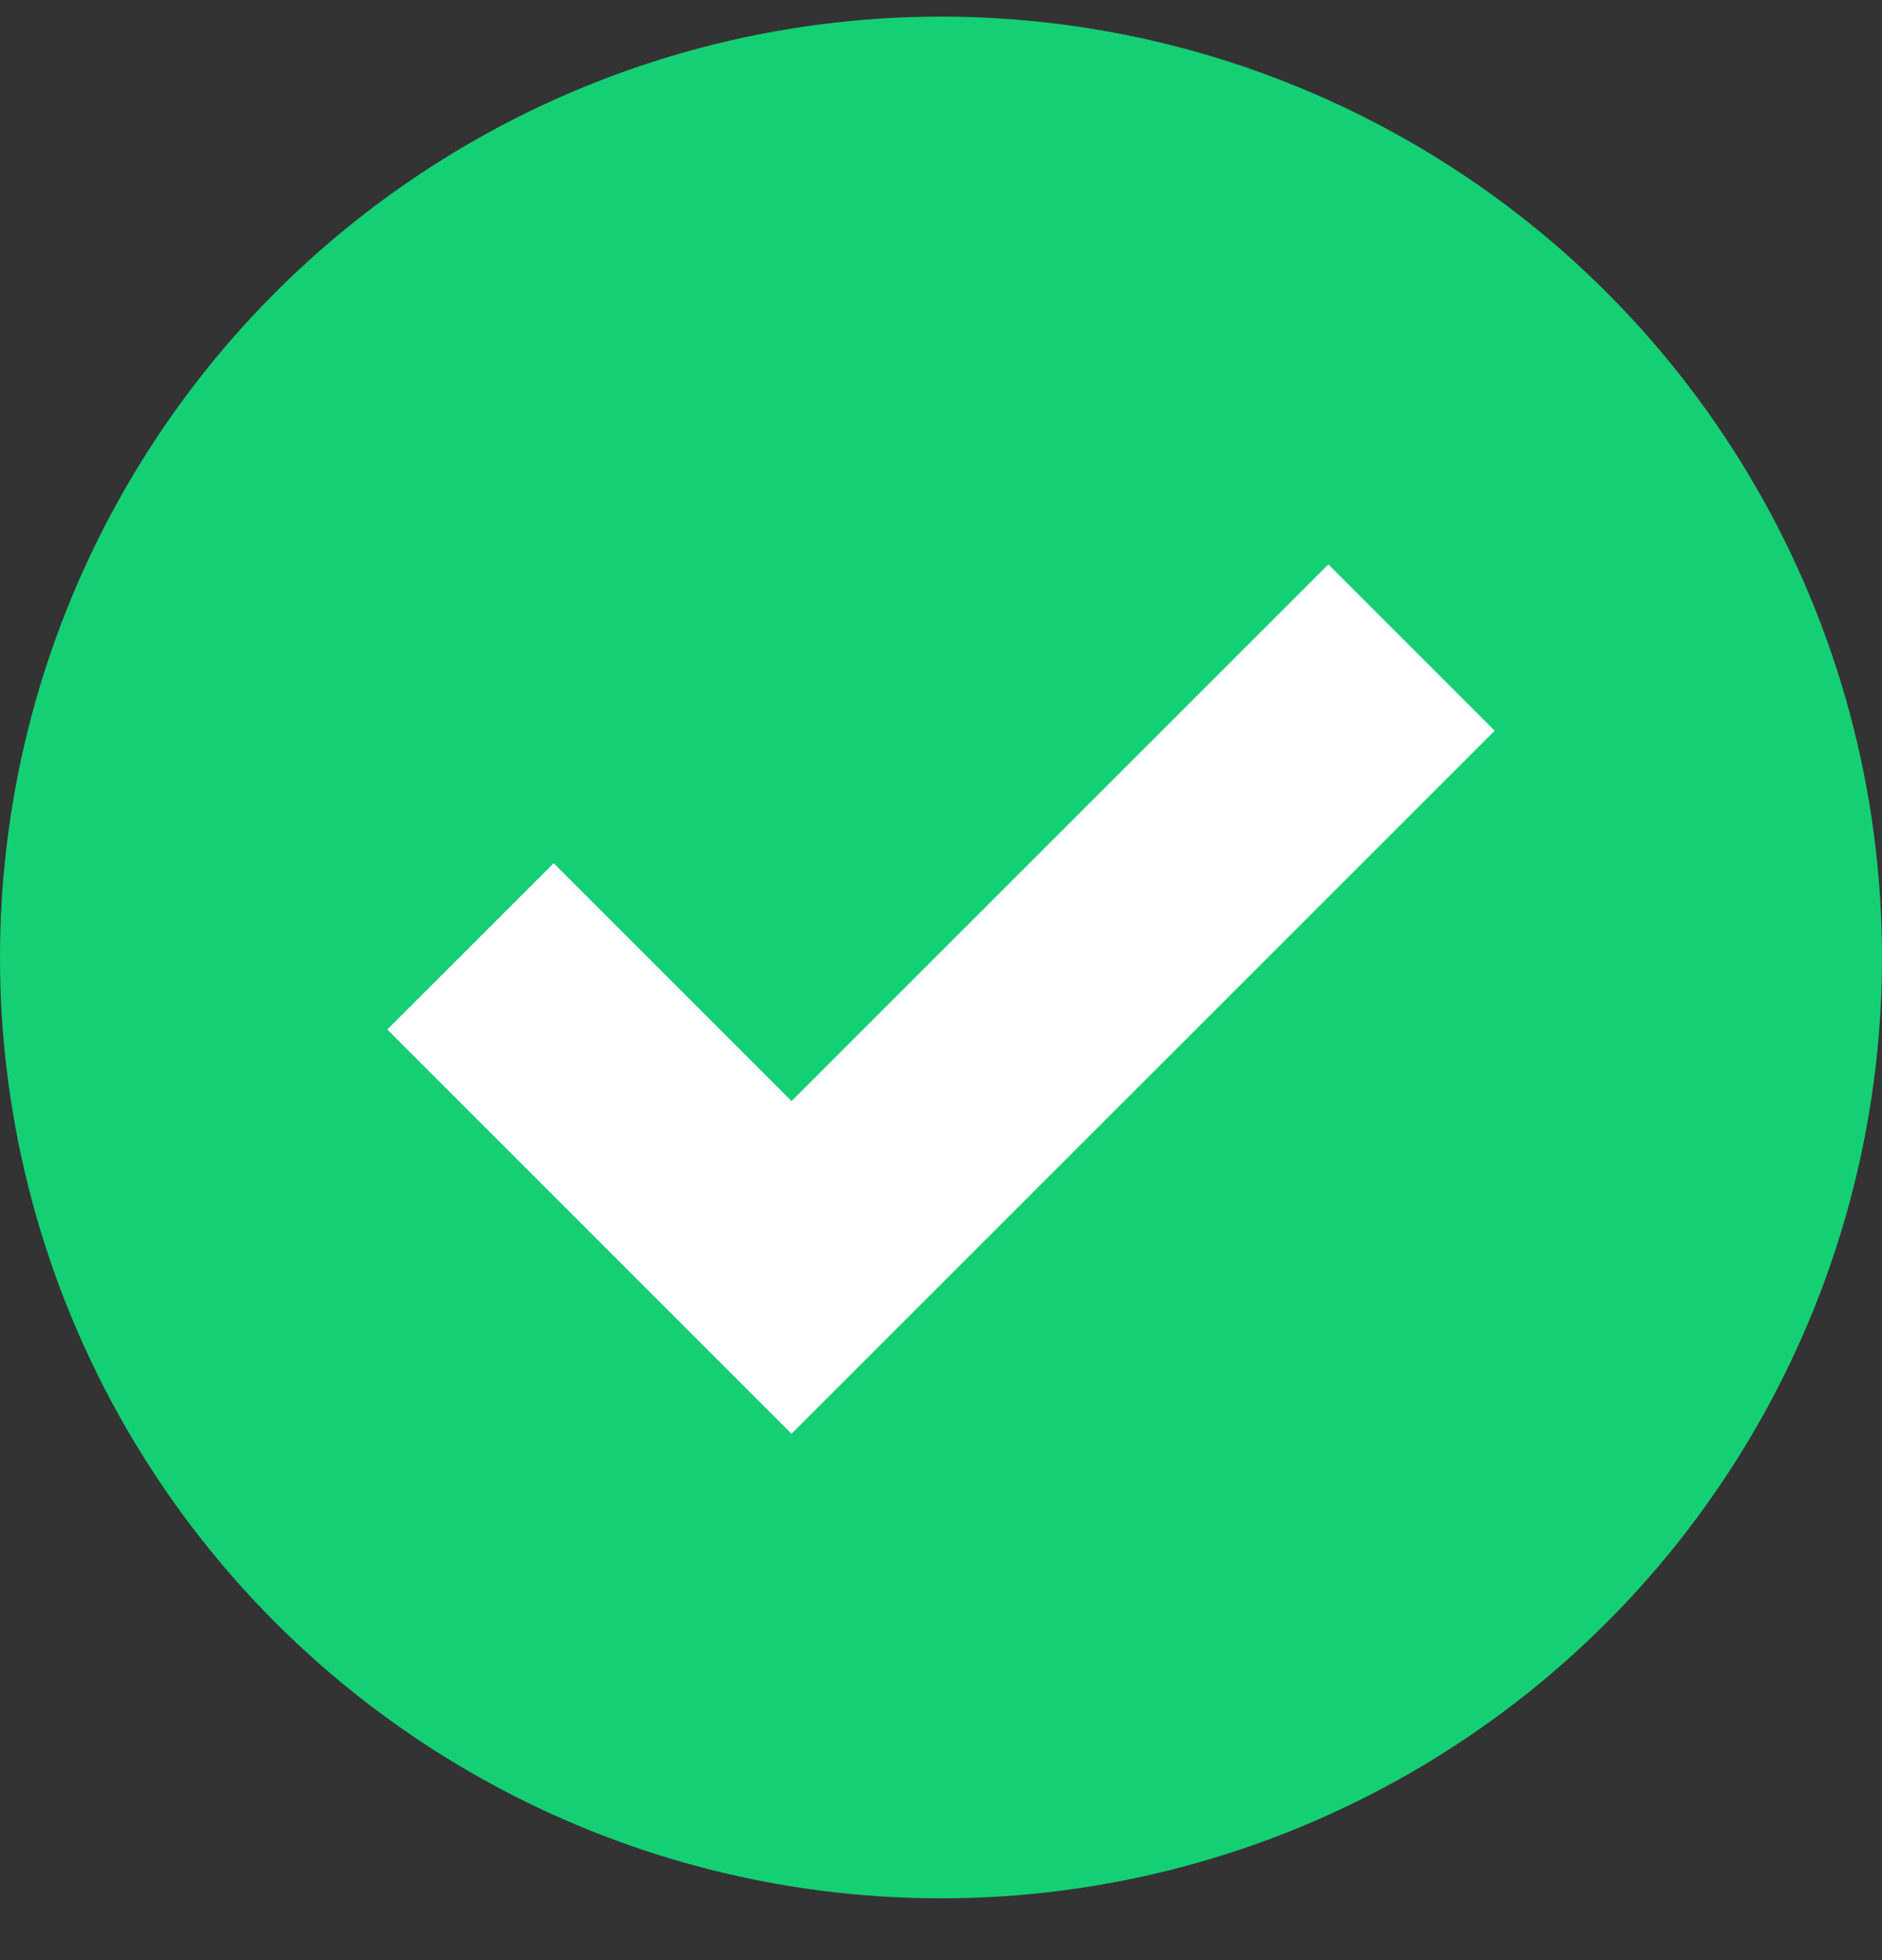 <svg width="24" height="25" viewBox="0 0 24 25" fill="none" xmlns="http://www.w3.org/2000/svg">
<rect x="0" y="0" width="24" height="25" fill="#333333" stroke="none"/>
<circle cx="12" cy="12.212" r="12" fill="#15CF74"/>
<path d="M6 12.07L10.094 16.165L18 8.259" stroke="white" stroke-width="3"/>
</svg>

